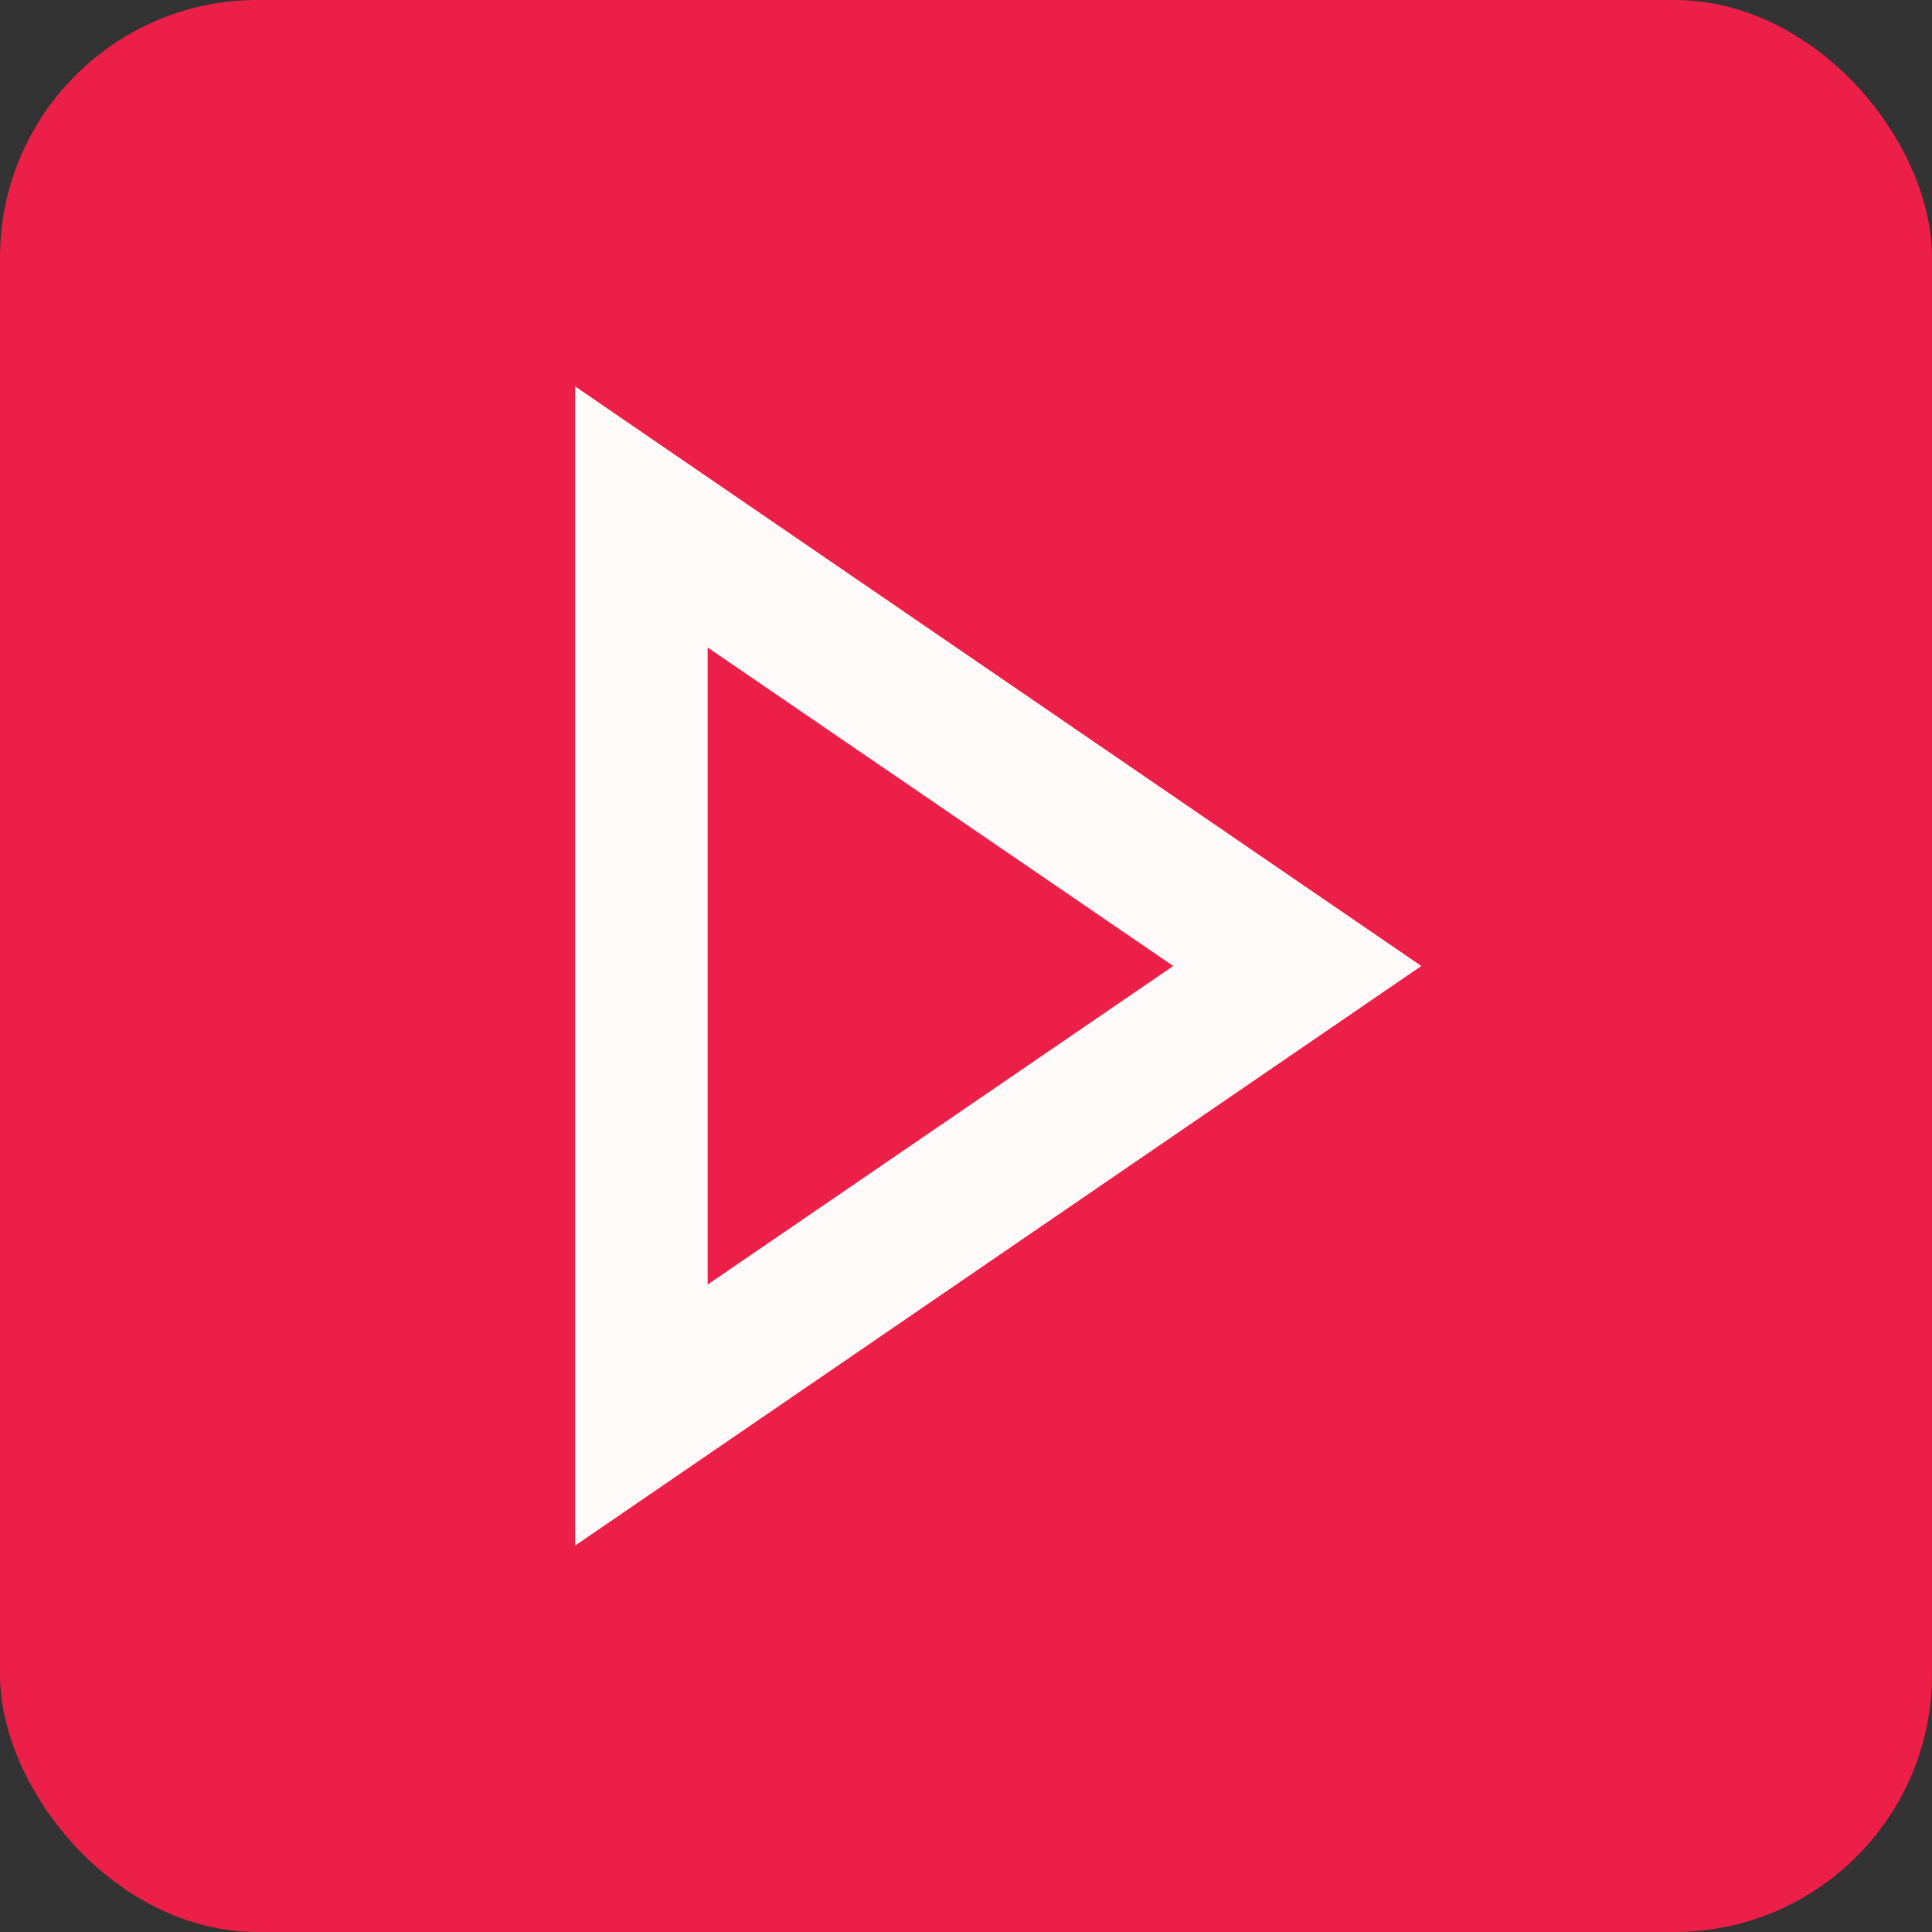 <svg width="30" height="30" viewBox="0 0 30 30" fill="none" xmlns="http://www.w3.org/2000/svg"><rect x="0" y="0" width="30" height="30" fill="#333333" stroke="none"/><rect width="30" height="30" rx="4" fill="#EC1F48"/><path d="M8.93 24V6l13.14 9-13.14 9zm2.059-4.054L18.218 15l-7.23-4.946v9.892z" fill="#FFFBFB"/></svg>